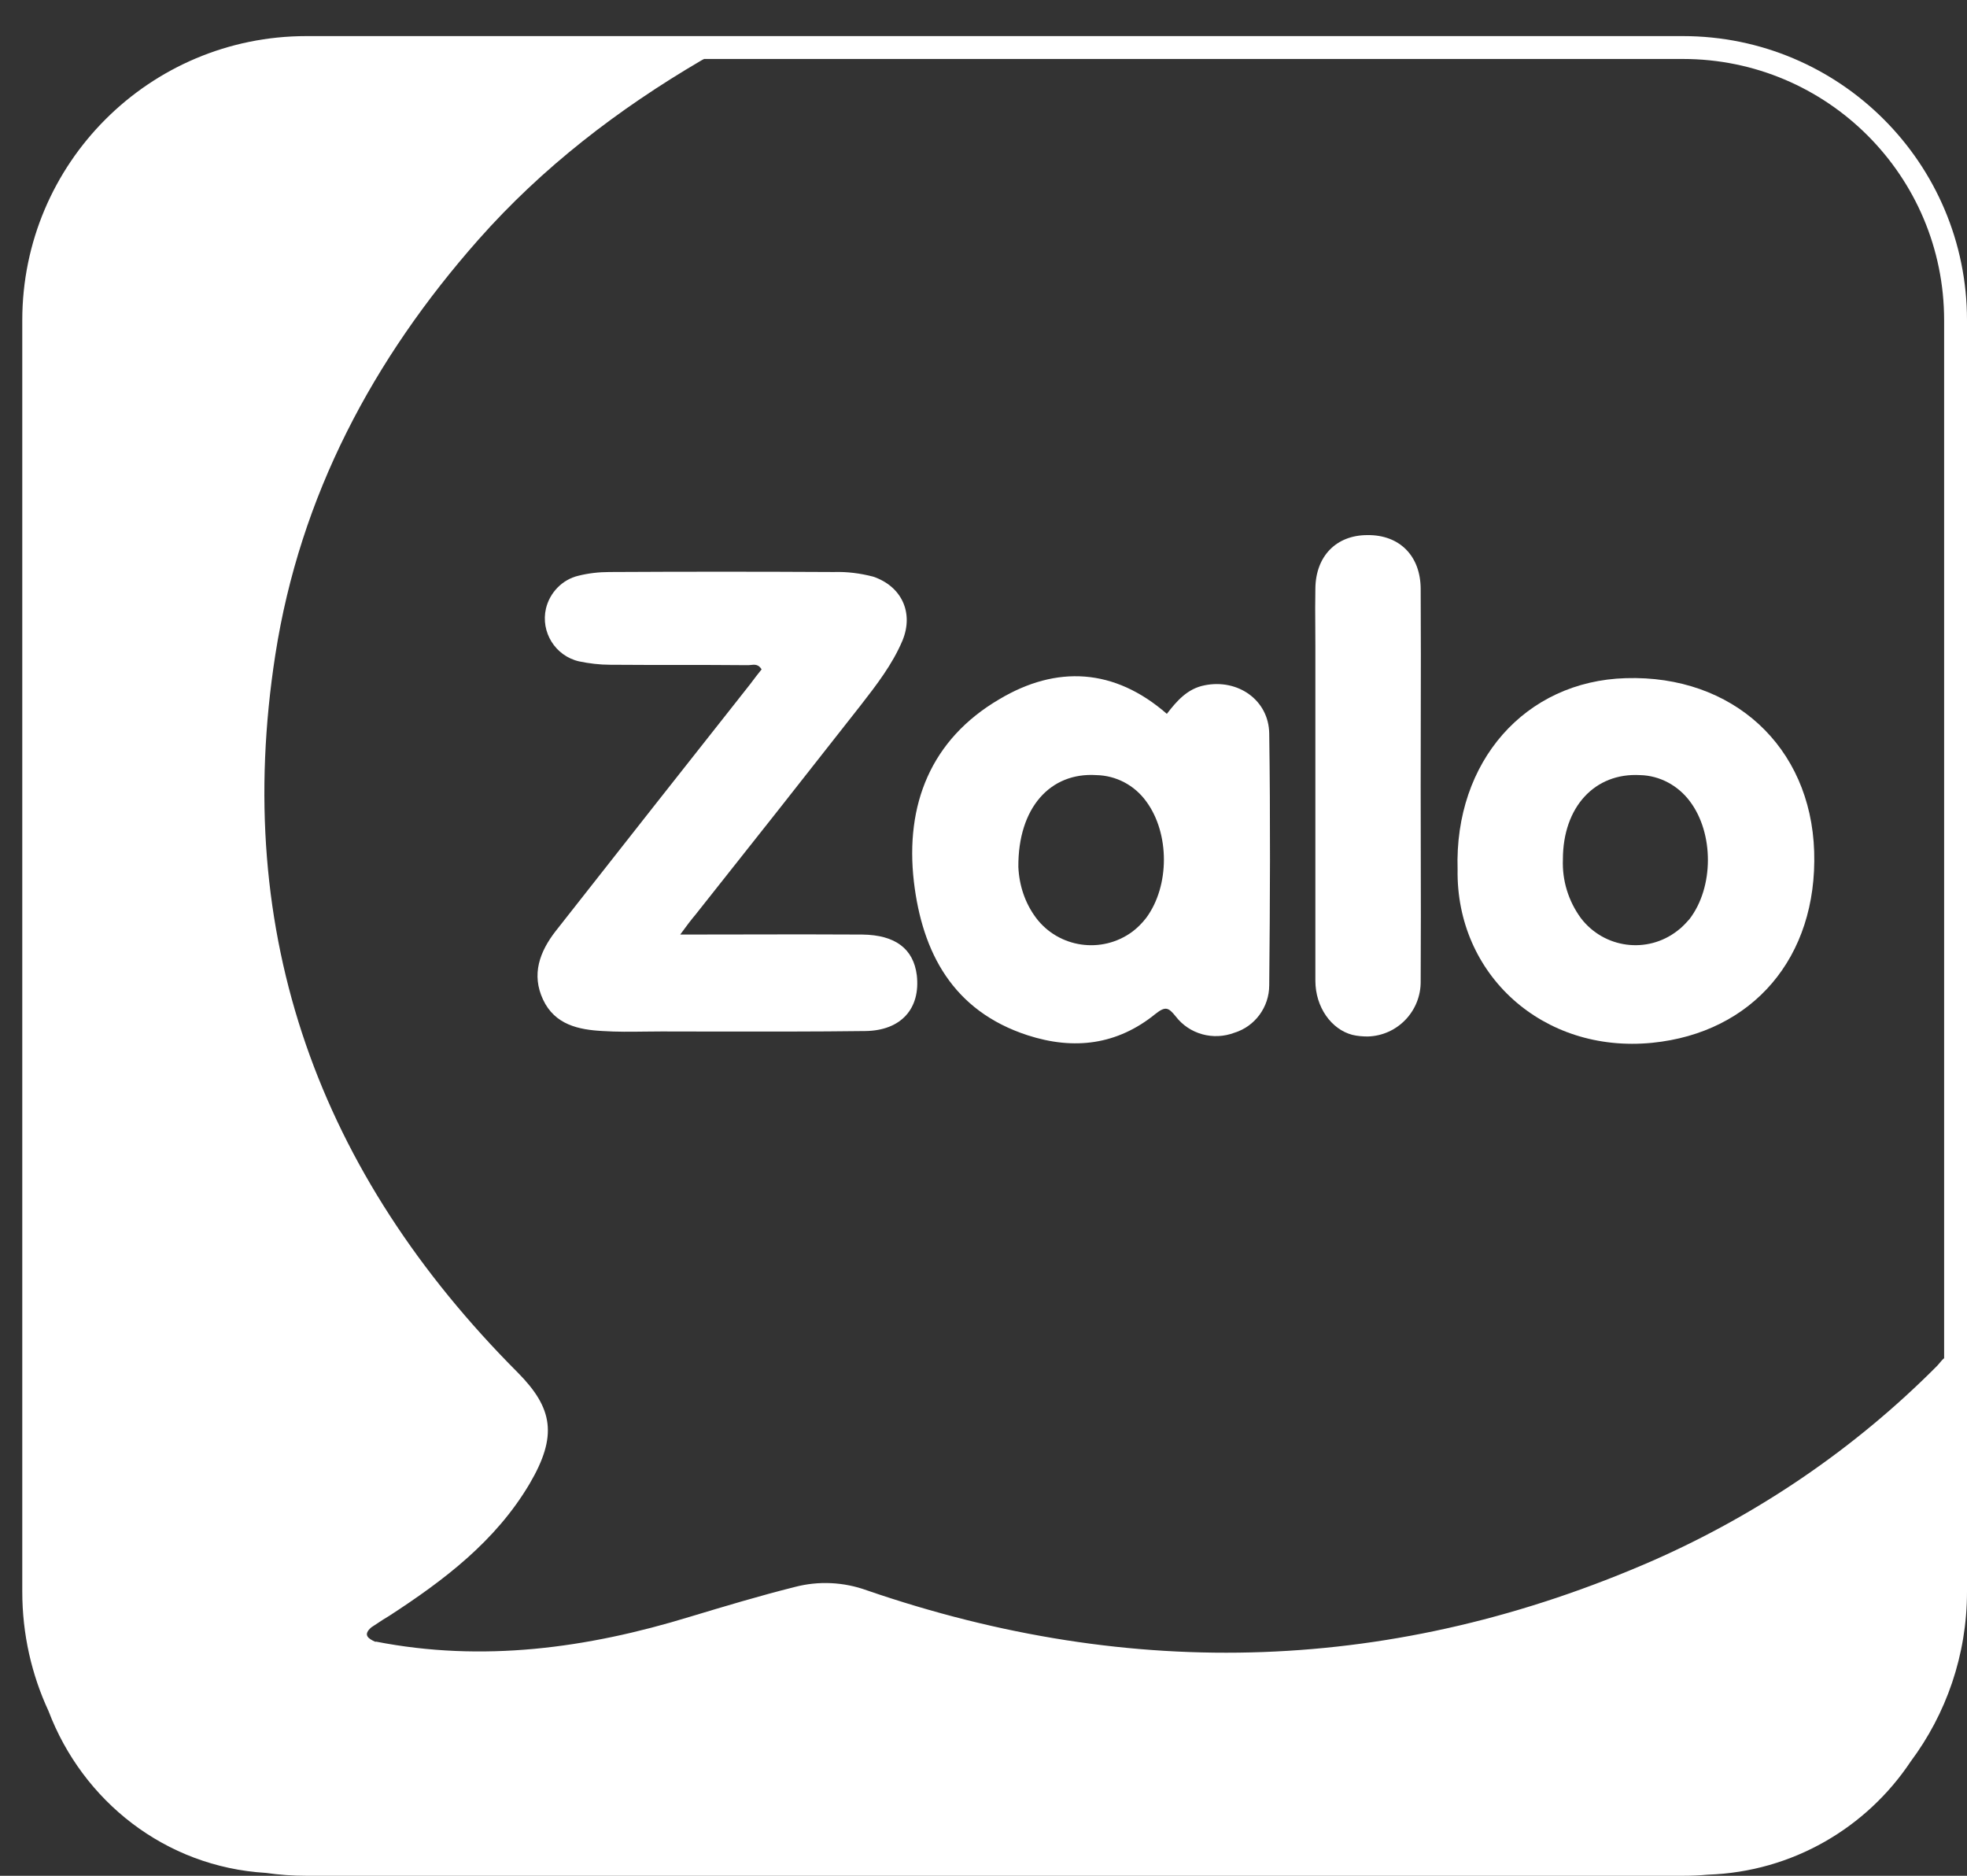 <svg width="43" height="41" viewBox="0 0 43 41" fill="none" xmlns="http://www.w3.org/2000/svg">
  <rect x="0" y="0" width="43" height="41" fill="#333333" stroke="none"/>
  <path fill-rule="evenodd" clip-rule="evenodd"
    d="M25.508 15.603C25.728 15.318 25.958 15.052 26.334 14.979C27.058 14.832 27.737 15.3 27.746 16.034C27.773 17.868 27.764 19.702 27.746 21.536C27.746 22.013 27.434 22.435 26.985 22.573C26.526 22.747 26.003 22.609 25.701 22.215C25.545 22.023 25.481 21.986 25.261 22.16C24.426 22.839 23.481 22.958 22.463 22.628C20.831 22.096 20.161 20.821 19.978 19.271C19.785 17.593 20.345 16.162 21.849 15.282C23.096 14.539 24.362 14.603 25.508 15.603ZM22.262 18.95C22.28 19.354 22.408 19.739 22.647 20.06C23.142 20.72 24.087 20.858 24.756 20.363C24.866 20.28 24.967 20.179 25.059 20.06C25.572 19.363 25.572 18.216 25.059 17.519C24.802 17.162 24.398 16.951 23.968 16.942C22.959 16.877 22.253 17.657 22.262 18.95Z"
    fill="white" />
  <path fill-rule="evenodd" clip-rule="evenodd"
    d="M31.864 19.005C31.791 16.648 33.34 14.887 35.541 14.823C37.88 14.75 39.586 16.318 39.659 18.611C39.733 20.931 38.311 22.573 36.119 22.793C33.726 23.031 31.827 21.298 31.864 19.005ZM34.166 18.785C34.148 19.244 34.285 19.693 34.56 20.069C35.065 20.729 36.009 20.858 36.67 20.344C36.77 20.271 36.853 20.179 36.935 20.087C37.468 19.39 37.468 18.216 36.945 17.519C36.688 17.171 36.284 16.951 35.853 16.942C34.863 16.887 34.166 17.639 34.166 18.785Z"
    fill="white" />
  <path
    d="M31.057 17.18C31.057 17.654 31.058 18.128 31.059 18.602C31.061 19.549 31.063 20.497 31.057 21.445C31.066 22.096 30.552 22.637 29.901 22.655C29.791 22.655 29.672 22.646 29.562 22.619C29.103 22.499 28.755 22.013 28.755 21.436V14.144C28.755 14.001 28.754 13.858 28.753 13.715C28.751 13.431 28.749 13.147 28.755 12.86C28.764 12.154 29.213 11.696 29.892 11.696C30.589 11.687 31.057 12.145 31.057 12.879C31.063 13.833 31.061 14.791 31.059 15.748V15.749C31.058 16.227 31.057 16.704 31.057 17.18Z"
    fill="white" />
  <path
    d="M16.249 20.425C17.134 20.423 17.994 20.421 18.85 20.427C19.575 20.436 19.969 20.739 20.042 21.316C20.125 22.041 19.703 22.527 18.914 22.536C17.8 22.55 16.691 22.548 15.58 22.547C15.209 22.546 14.838 22.545 14.466 22.545C14.343 22.545 14.22 22.547 14.098 22.548C13.793 22.552 13.49 22.556 13.182 22.536C12.65 22.509 12.128 22.399 11.871 21.848C11.614 21.298 11.797 20.803 12.146 20.353C13.558 18.556 14.98 16.749 16.401 14.952C16.484 14.841 16.567 14.731 16.649 14.631C16.581 14.516 16.494 14.525 16.409 14.535C16.378 14.538 16.348 14.541 16.319 14.539C15.824 14.534 15.326 14.534 14.829 14.534C14.331 14.534 13.833 14.534 13.338 14.53C13.109 14.53 12.88 14.502 12.659 14.456C12.137 14.337 11.816 13.814 11.935 13.301C12.018 12.952 12.293 12.668 12.641 12.585C12.861 12.53 13.091 12.503 13.32 12.503C14.952 12.494 16.594 12.494 18.226 12.503C18.52 12.494 18.804 12.53 19.088 12.604C19.712 12.815 19.978 13.393 19.73 13.998C19.51 14.521 19.162 14.97 18.813 15.419C17.612 16.951 16.411 18.473 15.209 19.986C15.108 20.106 15.017 20.225 14.87 20.427C15.338 20.427 15.797 20.426 16.249 20.425Z"
    fill="white" />
  <path fill-rule="evenodd" clip-rule="evenodd"
    d="M0.487 34.789C0.487 35.721 0.692 36.606 1.061 37.4C1.806 39.363 3.609 40.806 5.812 40.937C6.102 40.979 6.397 41 6.698 41H36.789C36.973 41 37.156 40.992 37.336 40.976C39.19 40.913 40.809 39.945 41.769 38.502C42.542 37.466 43 36.181 43 34.789V7C43 3.57 40.219 0.789 36.789 0.789H6.698C3.268 0.789 0.487 3.57 0.487 7V34.789ZM42.5 7V29.687C42.462 29.718 42.431 29.755 42.401 29.792C42.38 29.817 42.359 29.842 42.337 29.864C40.558 31.652 38.458 33.083 36.156 34.101C30.506 36.577 24.765 36.761 18.951 34.761C18.446 34.578 17.896 34.55 17.373 34.688C16.603 34.881 15.842 35.11 15.081 35.339C12.834 36.027 10.55 36.339 8.211 35.88C8.213 35.884 8.213 35.888 8.213 35.893L8.211 35.889C8.046 35.816 7.927 35.733 8.12 35.568C8.162 35.541 8.205 35.512 8.248 35.484C8.334 35.427 8.419 35.37 8.505 35.321C9.706 34.541 10.834 33.688 11.577 32.432C12.192 31.386 12.091 30.781 11.32 30.002C6.982 25.654 5.066 20.445 6.019 14.31C6.56 10.834 8.156 7.844 10.458 5.239C11.852 3.662 13.512 2.387 15.328 1.323C15.348 1.31 15.371 1.299 15.394 1.289H36.789C39.943 1.289 42.5 3.846 42.5 7Z"
    fill="white" />
</svg>